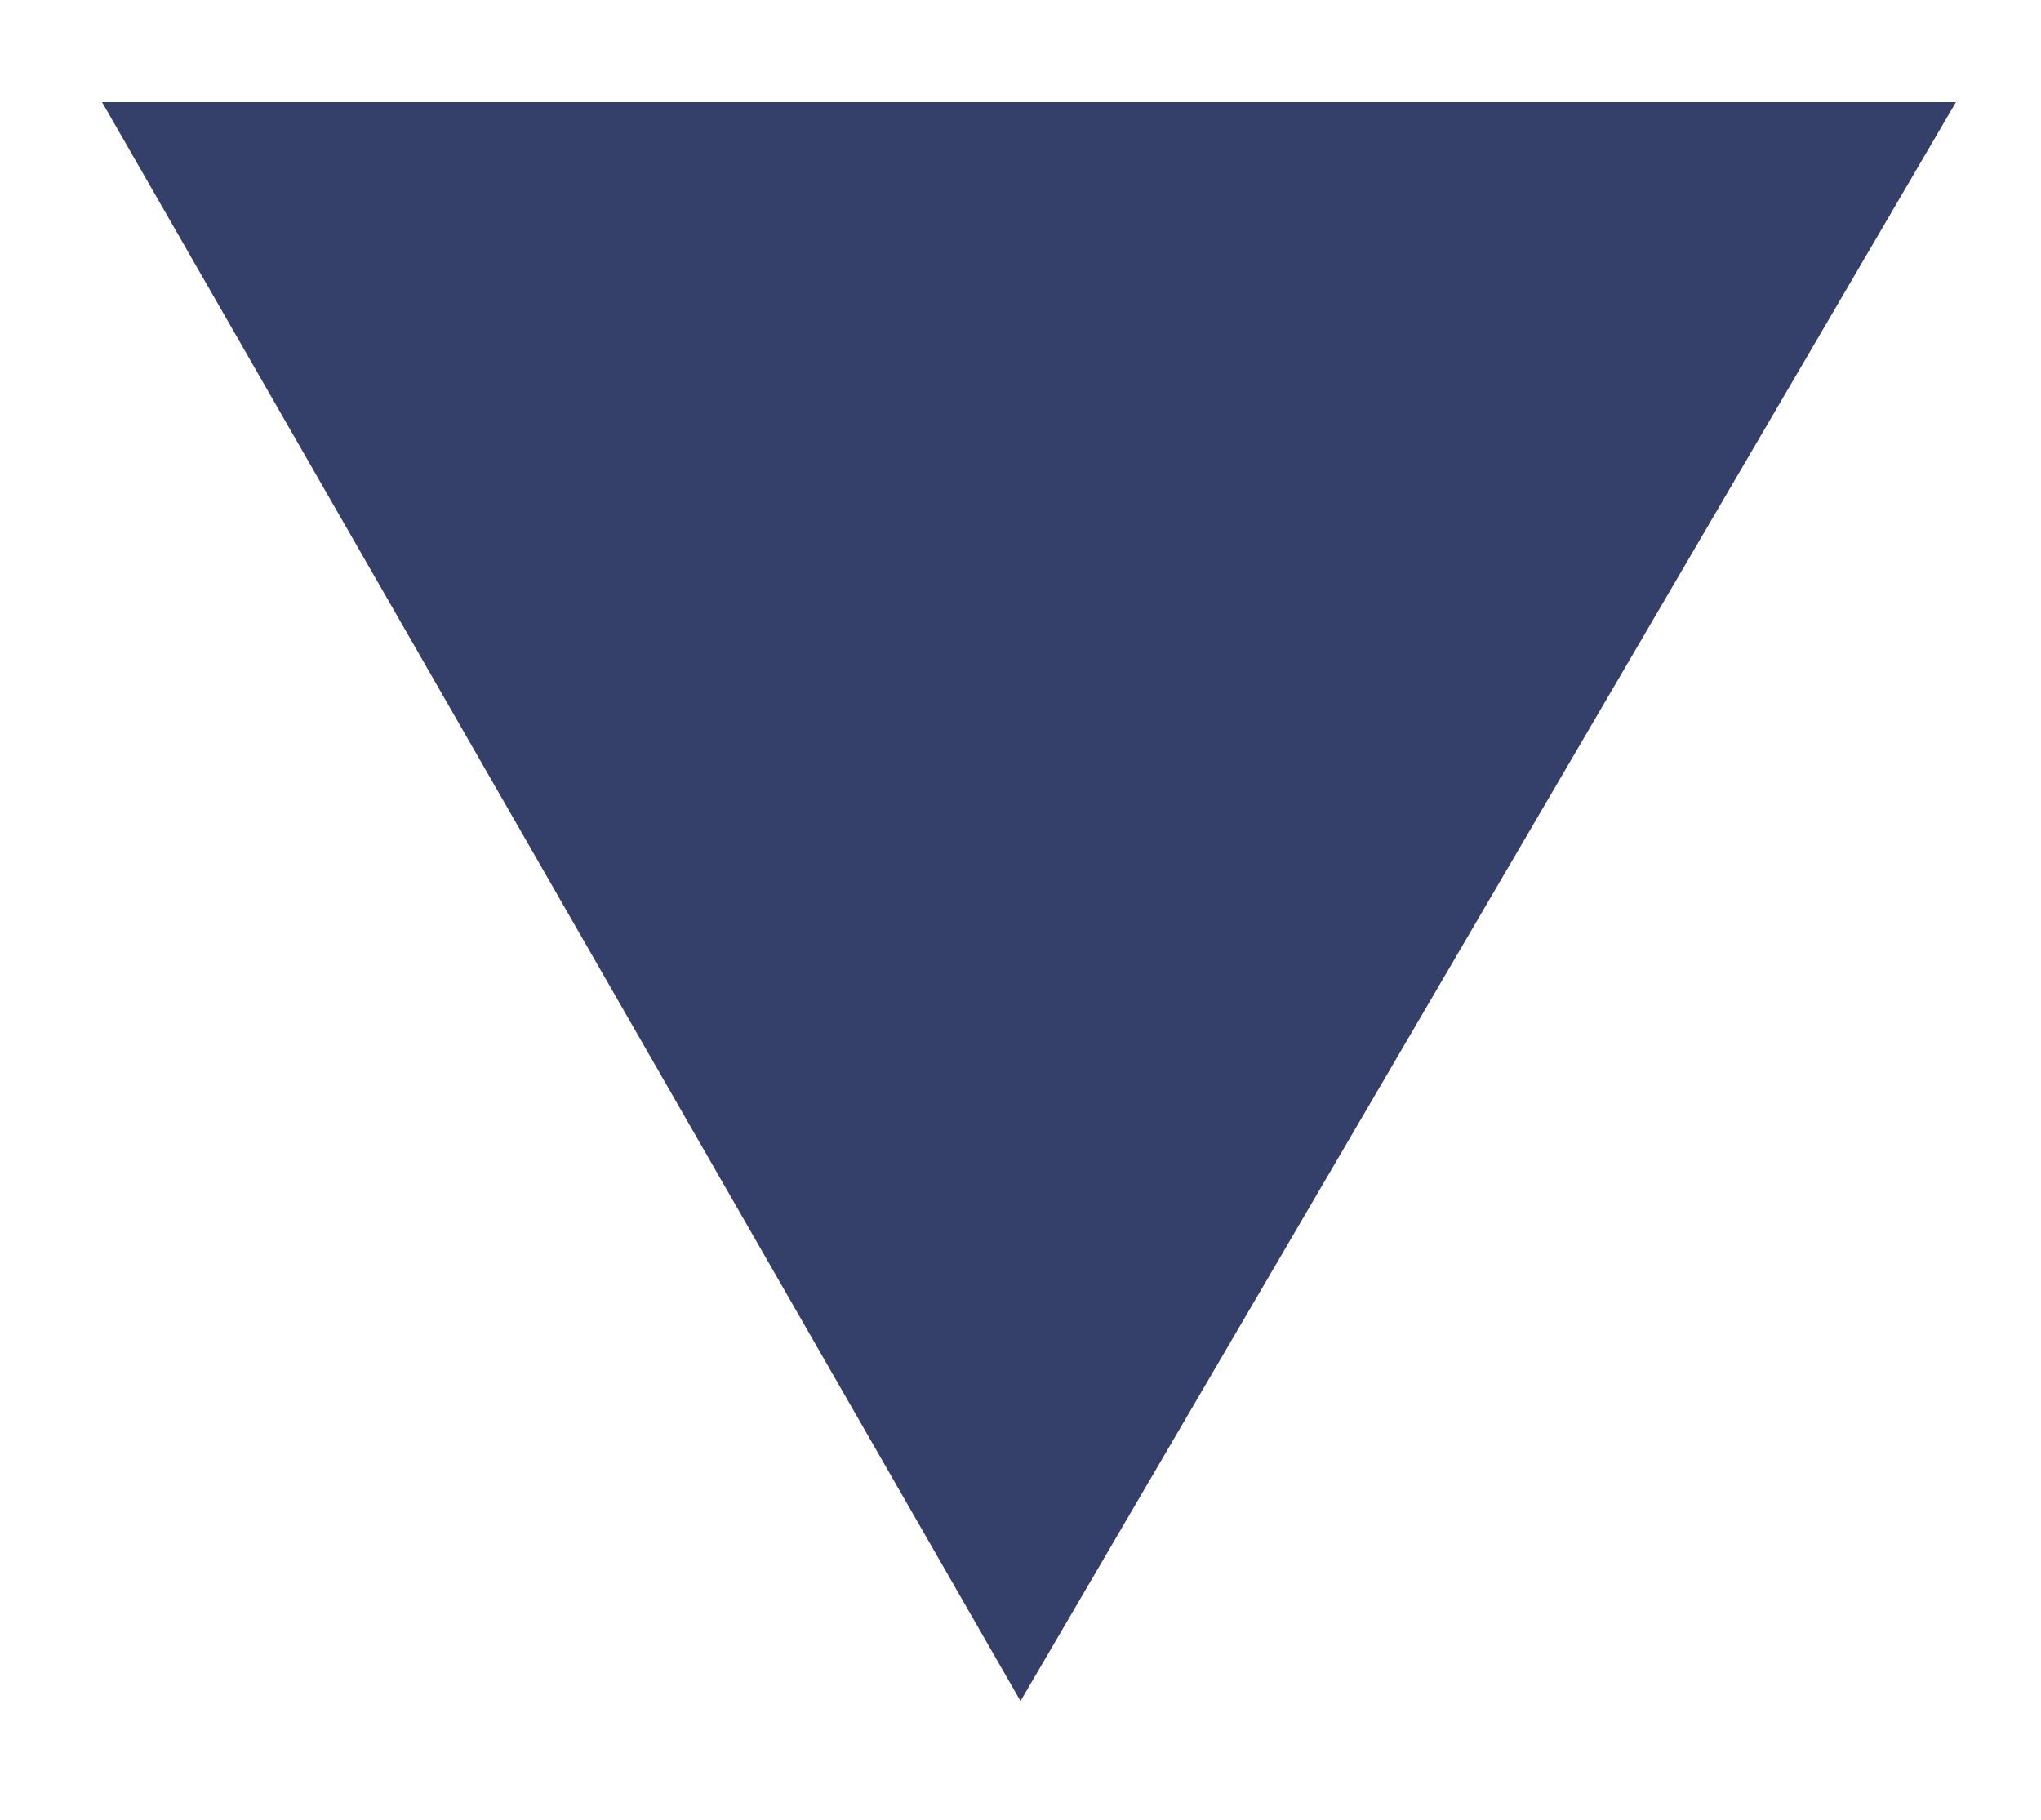 <?xml version="1.0" encoding="utf-8"?><!--Generator: Adobe Illustrator 26.0.0, SVG Export Plug-In . SVG Version: 6.00 Build 0)--><svg version="1.1" xmlns="http://www.w3.org/2000/svg" xmlns:xlink="http://www.w3.org/1999/xlink" x="0px" y="0px" viewBox="0 0 12 10.7" style="enable-background:new 0 0 12 10.7" xml:space="preserve"><style type="text/css">.st0{enable-background:new    ;}
	.st1{fill:#344069;}</style><g class="st0"><path class="st1" d="M0.6,0.6h10.9L6,10L0.6,0.6z"/></g></svg>
